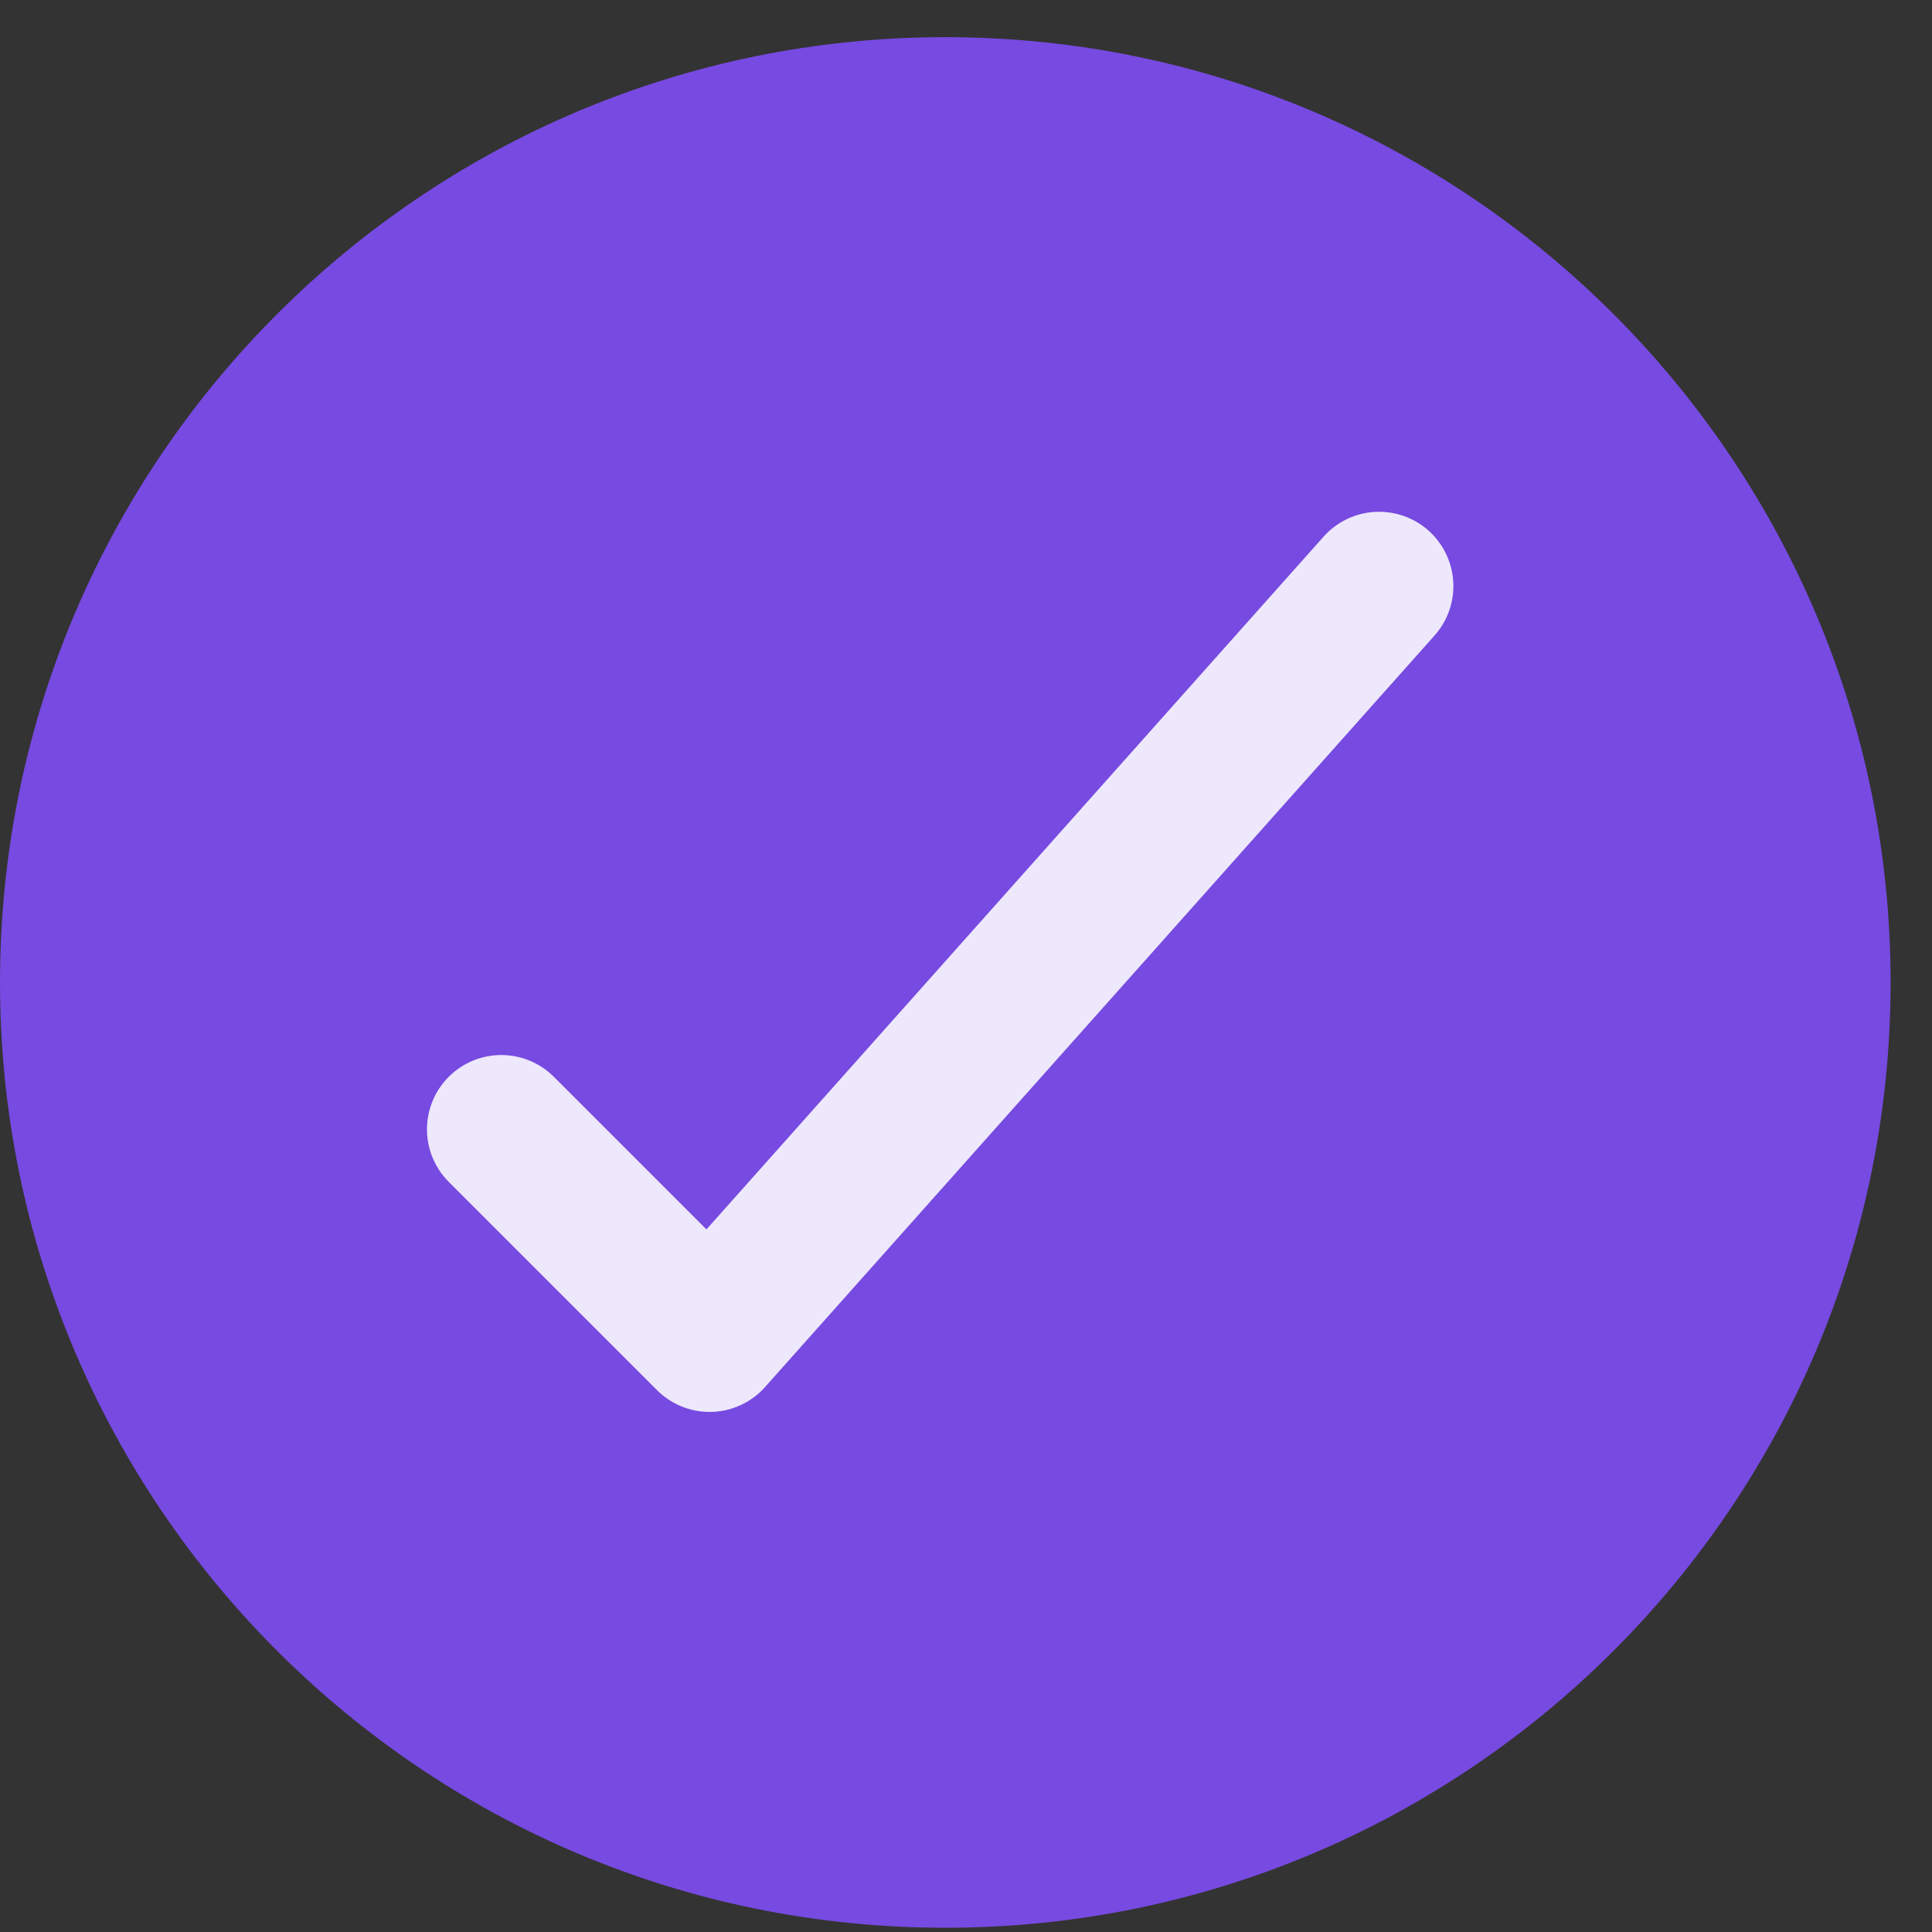 <svg width="26" height="26" viewBox="0 0 26 26" fill="none" xmlns="http://www.w3.org/2000/svg">
<rect x="0" y="0" width="26" height="26" fill="#333333" stroke="none"/>
<g opacity="0.87">
<path d="M12.722 0.5C19.742 0.5 25.443 6.2 25.443 13.222C25.443 20.242 19.742 25.943 12.722 25.943C5.7 25.943 0 20.242 0 13.222C0 6.2 5.7 0.5 12.722 0.5Z" fill="#814DFA"/>
</g>
<g opacity="0.87">
<path d="M6.746 15.198L9.549 18.001L18.559 7.887" stroke="white" stroke-width="2" stroke-linecap="round" stroke-linejoin="round"/>
</g>
</svg>
